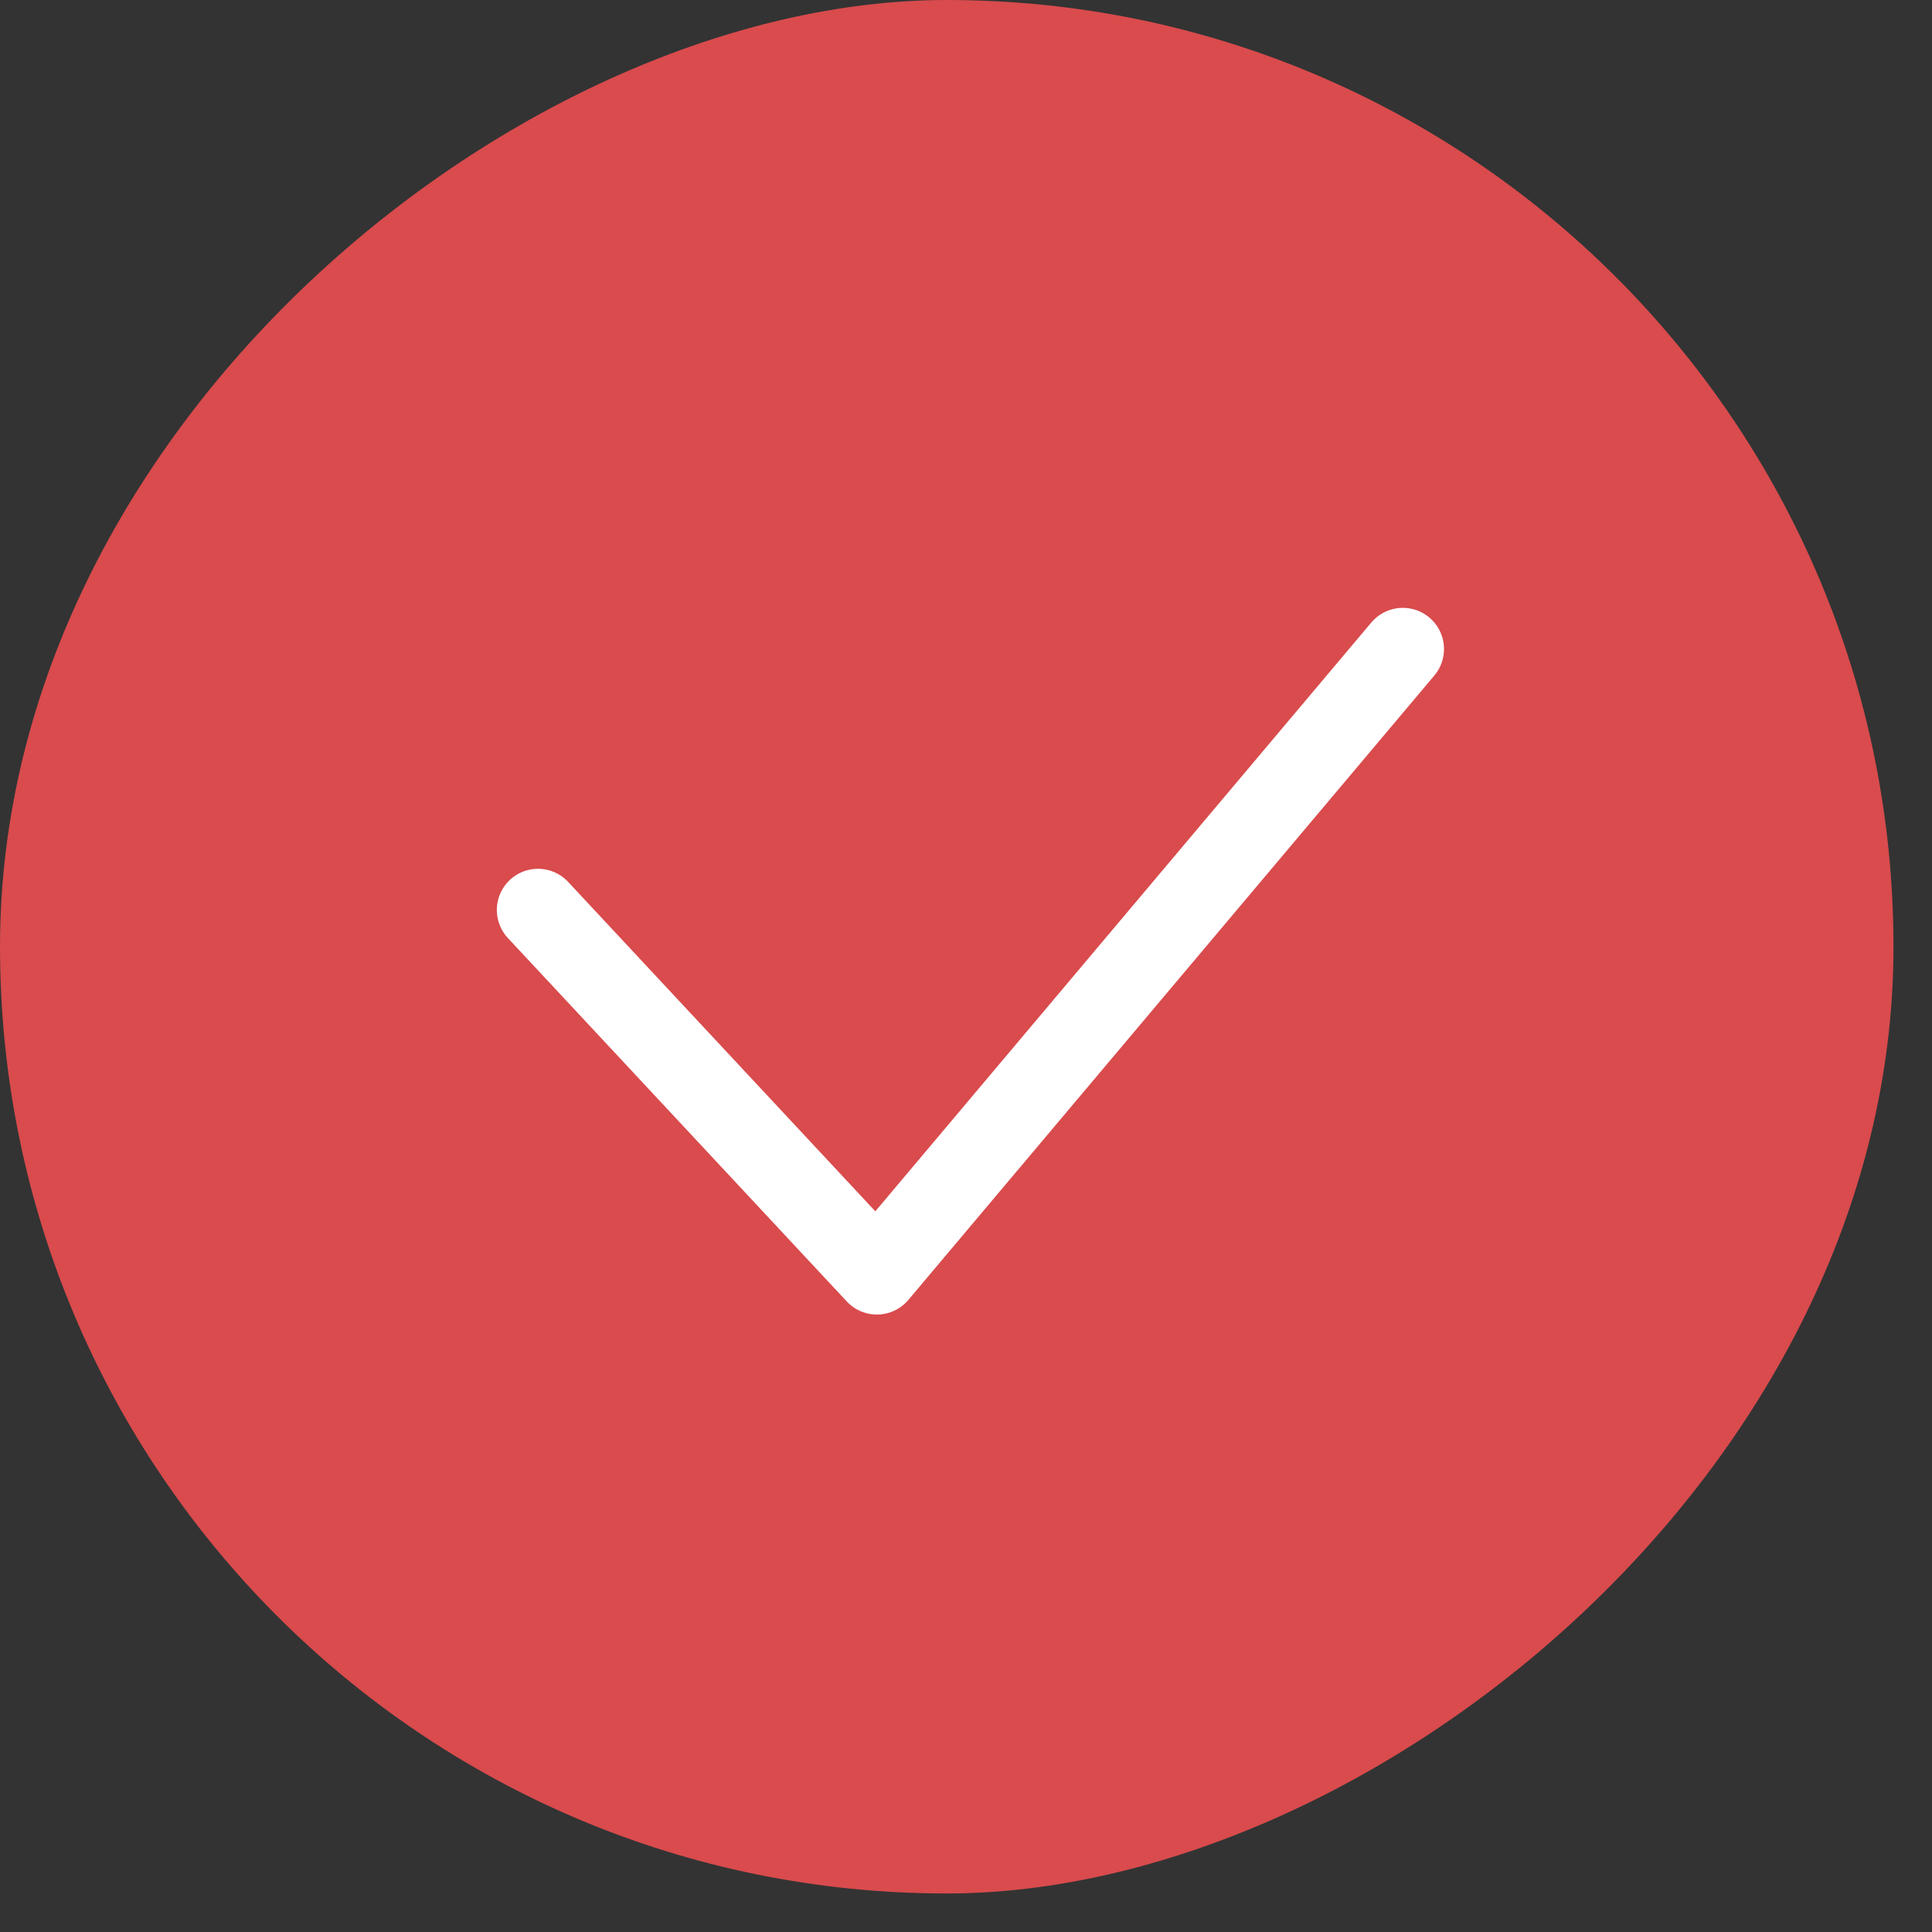 <?xml version="1.0" encoding="UTF-8"?>
<svg xmlns="http://www.w3.org/2000/svg" width="32" height="32" viewBox="0 0 32 32" fill="none">
  <rect x="0" y="0" width="32" height="32" fill="#333333" stroke="none"/>
  <rect y="31.362" width="31.362" height="31.362" rx="15.681" transform="rotate(-90 0 31.362)" fill="#D94B4D"></rect>
  <path d="M8.911 15.072L14.524 21.091L23.235 10.75" stroke="white" stroke-width="1.364" stroke-linecap="round" stroke-linejoin="round"></path>
</svg>
